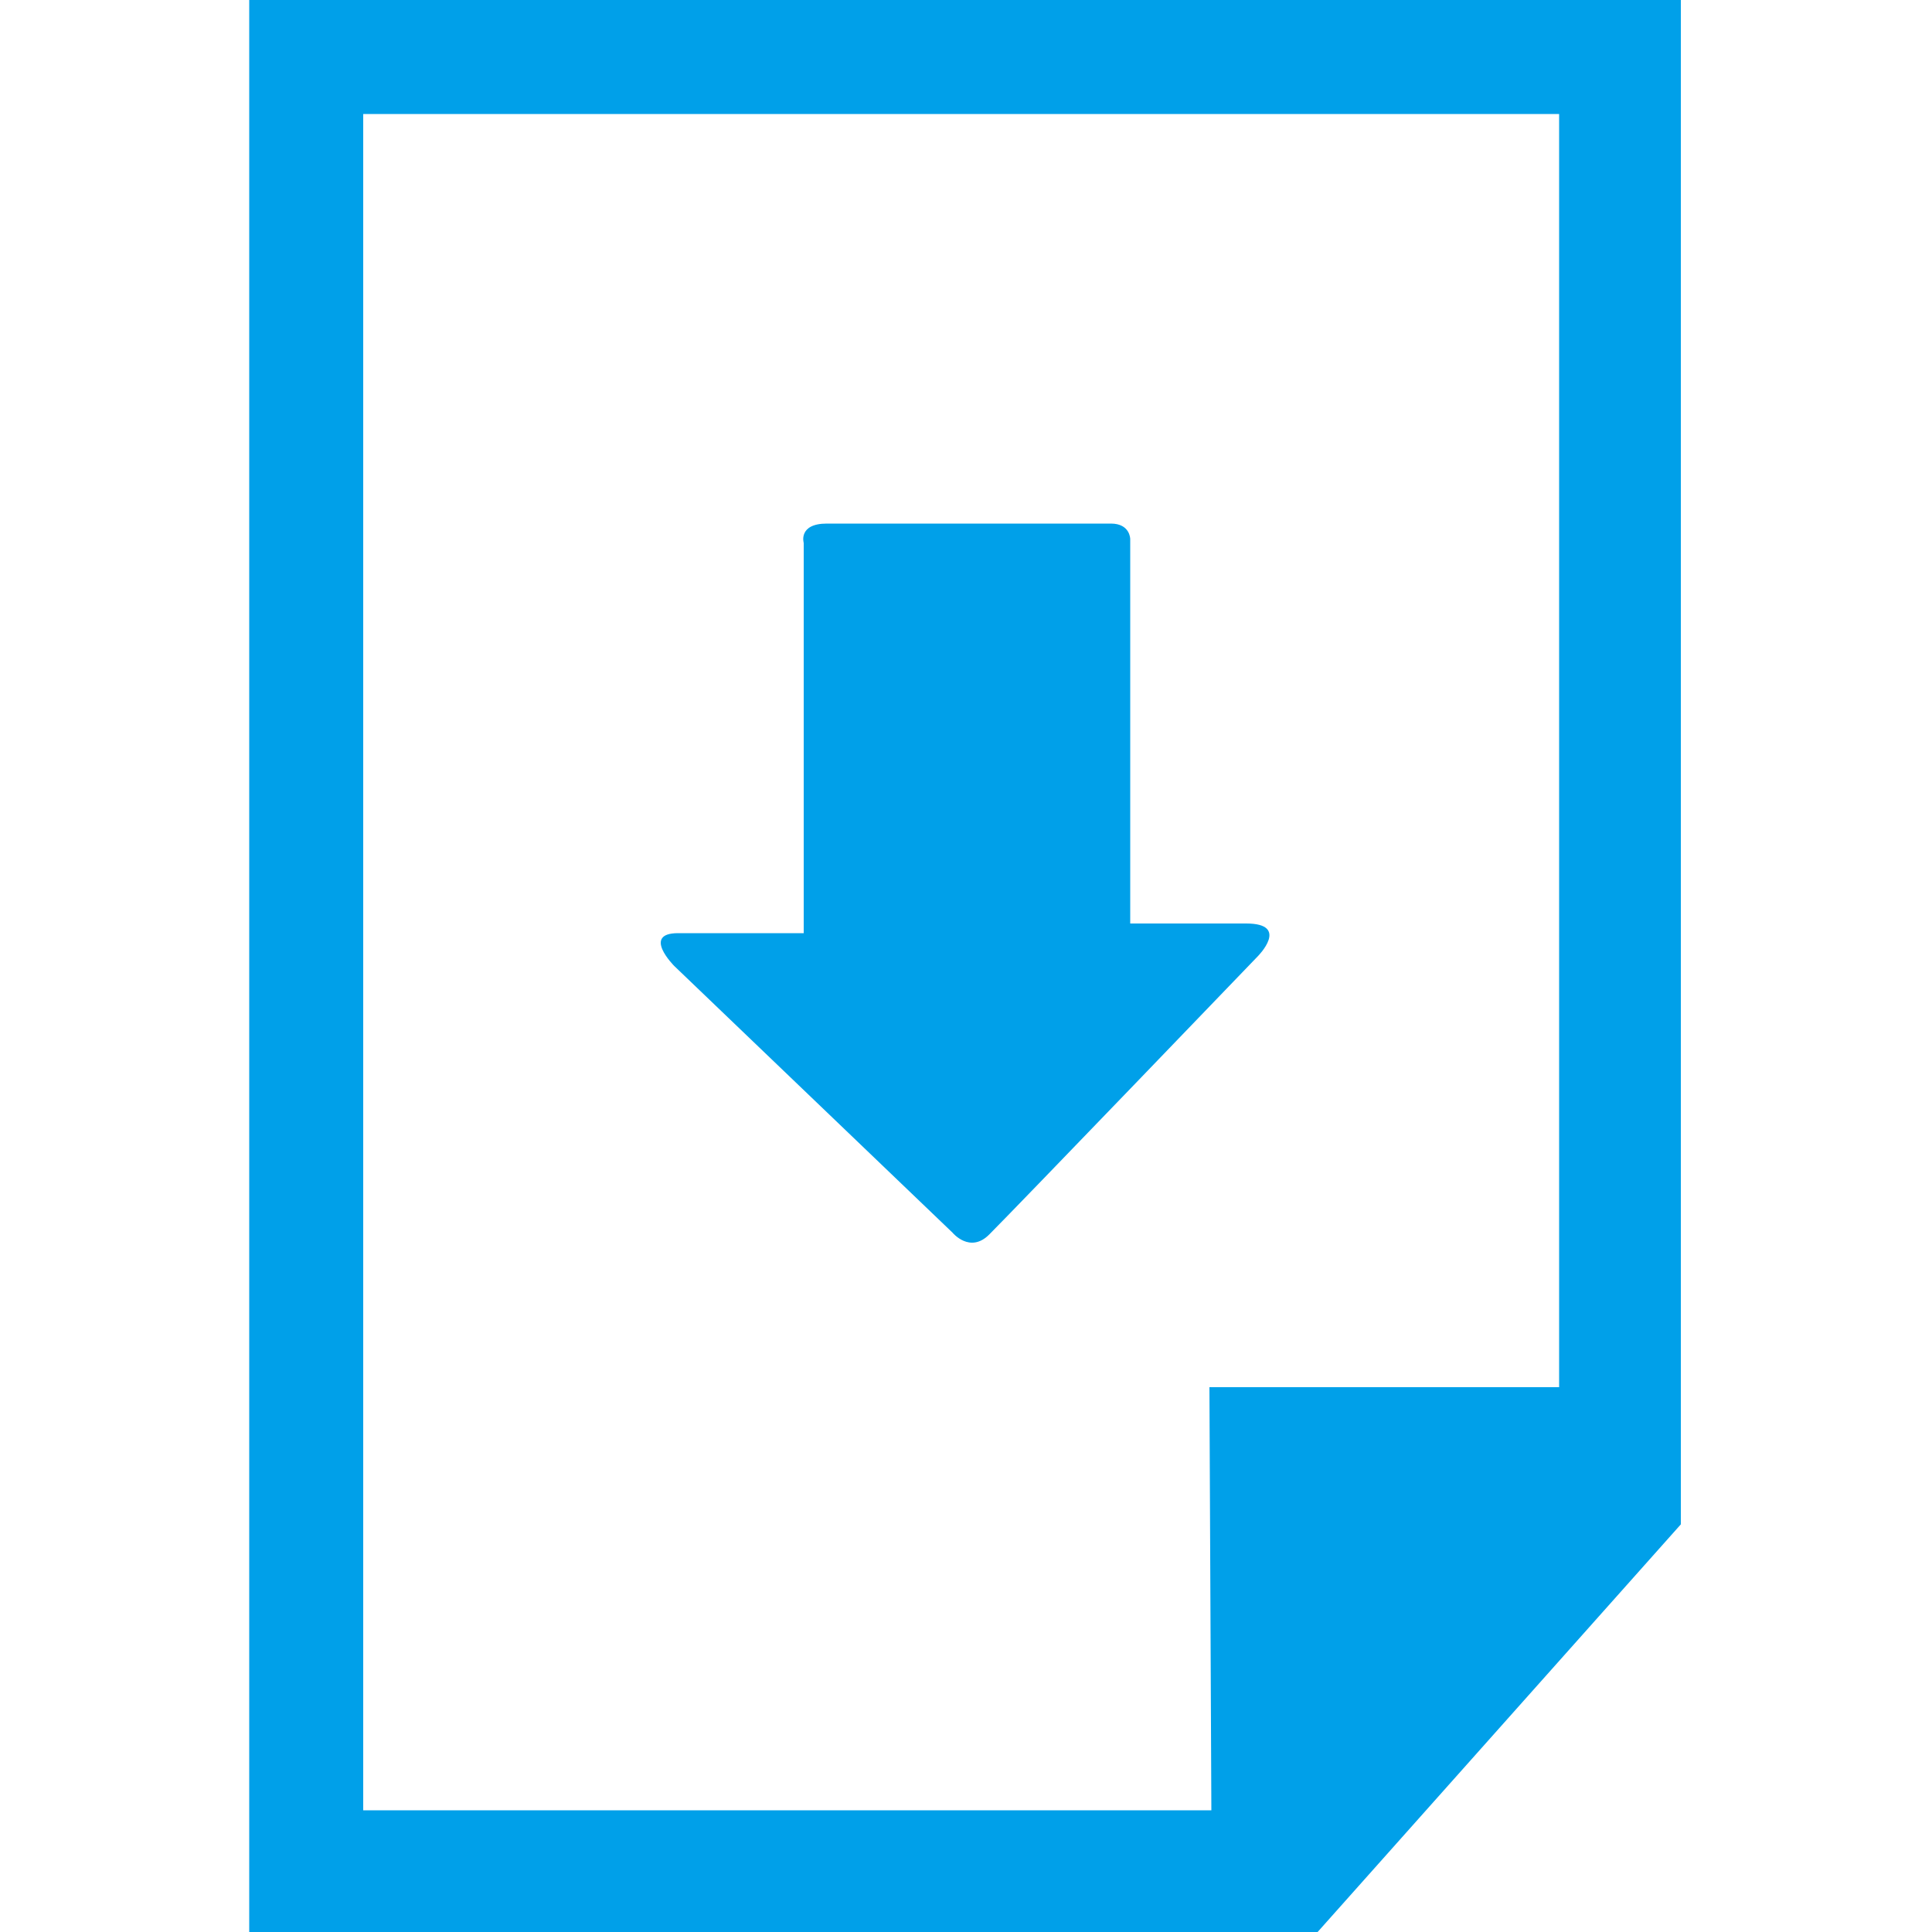 <?xml version="1.0" encoding="utf-8"?>
<!-- Generator: Adobe Illustrator 22.0.1, SVG Export Plug-In . SVG Version: 6.00 Build 0)  -->
<svg version="1.1" id="Layer_1" xmlns="http://www.w3.org/2000/svg" xmlns:xlink="http://www.w3.org/1999/xlink" x="0px" y="0px"
	 viewBox="0 0 100 100" style="enable-background:new 0 0 100 100;" xml:space="preserve">
<style type="text/css">
	.st0{fill:#00A0E9;}
</style>
<g>
	<path class="st0" d="M12.9,0v100h55.3l18.8-21.1V0H12.9z M80.7,71.8l-18.1,0l0.1,21.9H18.8V5.9h61.9V71.8z"/>
	<path class="st0" d="M49.3,63.8c0,0,0.9,1.1,1.9,0.1c1.4-1.4,13.9-14.4,13.9-14.4s1.7-1.7-0.6-1.7c-2.3,0-6,0-6,0s0-1,0-2.5
		c0-4.7,0-13.9,0-17.4c0,0,0-0.8-1-0.8c-1.1,0-13.2,0-14.7,0s-1.2,1-1.2,1c0,3.6,0,12.5,0,17.4c0,1.7,0,2.8,0,2.8s-4.6,0-6.5,0
		c-1.9,0-0.2,1.7-0.2,1.7L49.3,63.8z"/>
</g>
</svg>
